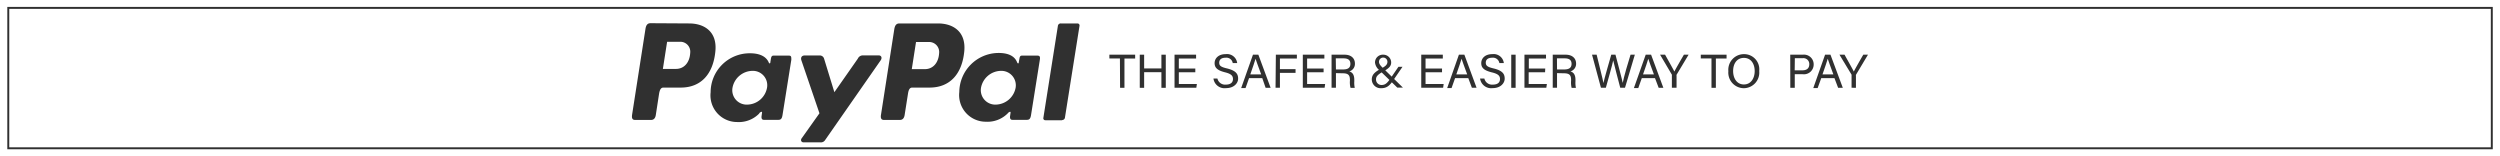 <svg viewBox="0 0 320 20" xmlns="http://www.w3.org/2000/svg" data-name="Layer 1" id="Layer_1"><defs><style>.cls-1{fill:#fff;}.cls-2,.cls-3{fill:#303030;}.cls-2{fill-rule:evenodd;}.cls-4{fill:none;stroke:#303030;stroke-miterlimit:10;stroke-width:0.25px;}</style></defs><rect height="20" width="320" class="cls-1"></rect><path d="M88.21,3c1.88,0,3.6,1,3.36,3.54-.28,3-1.89,4.67-4.43,4.67H84.92c-.32,0-.47.26-.56.8l-.42,2.73c-.07.41-.28.61-.59.61H81.28c-.33,0-.44-.21-.37-.68L82.62,3.7c.08-.53.29-.73.65-.73ZM84.85,8.82h1.68c1,0,1.75-.77,1.82-2.08A1.27,1.27,0,0,0,87,5.35H85.39l-.54,3.46Zm12.34,5.66c.18-.17.38-.26.35-.05l-.07.51c0,.26.07.4.32.4h1.83c.31,0,.46-.12.54-.6l1.13-7.09c0-.36,0-.53-.3-.53H99c-.18,0-.27.1-.32.38l-.07.43c0,.23-.14.27-.24,0C98,7.16,97.12,6.8,95.9,6.82a5,5,0,0,0-4.94,5,3.41,3.41,0,0,0,3.38,3.8,3.65,3.65,0,0,0,2.85-1.1Zm-1.54-1.09a1.84,1.84,0,0,1-1.89-2.16,2.64,2.64,0,0,1,2.53-2.16,1.84,1.84,0,0,1,1.89,2.16,2.62,2.62,0,0,1-2.53,2.16Zm9.23-6.29H103c-.39,0-.54.28-.42.63l2.31,6.77-2.28,3.21c-.19.27,0,.51.23.51H105a.63.63,0,0,0,.62-.3l7.1-10.19c.22-.31.11-.64-.25-.64h-2a.7.7,0,0,0-.67.42l-3,4.29-1.32-4.3A.57.57,0,0,0,104.88,7.1Z" class="cls-2"></path><path d="M120.07,3c1.87,0,3.59,1,3.36,3.54-.28,3-1.9,4.67-4.44,4.67h-2.22c-.32,0-.47.26-.55.8l-.43,2.73c-.07.41-.28.61-.59.61h-2.06c-.33,0-.45-.21-.37-.68l1.7-10.94c.09-.53.29-.73.66-.73Zm-3.36,5.85h1.68c1,0,1.75-.77,1.82-2.08a1.28,1.28,0,0,0-1.38-1.39h-1.58l-.54,3.46ZM129,14.48c.19-.17.38-.26.35-.05l-.07.51c0,.26.07.4.32.4h1.83c.31,0,.46-.12.54-.6l1.13-7.09c.06-.36,0-.53-.3-.53h-2c-.18,0-.27.1-.31.38l-.08.43c0,.23-.14.27-.24,0-.34-.81-1.21-1.17-2.44-1.15a5.05,5.05,0,0,0-4.94,5,3.41,3.41,0,0,0,3.38,3.8,3.65,3.65,0,0,0,2.85-1.1Zm-1.54-1.09a1.85,1.85,0,0,1-1.89-2.16,2.64,2.64,0,0,1,2.54-2.16A1.85,1.85,0,0,1,130,11.23a2.64,2.64,0,0,1-2.54,2.16Zm8.46,2h-2.11a.25.25,0,0,1-.26-.3l1.86-11.78A.36.36,0,0,1,135.8,3h2.12a.26.26,0,0,1,.26.29l-1.87,11.78A.35.35,0,0,1,136,15.36Z" class="cls-2"></path><path d="M143.35,7.48H142V7h3.3v.49h-1.37v3.75h-.56Z" class="cls-3"></path><path d="M145.89,7h.56V8.76h2.21V7h.56v4.24h-.56v-2h-2.21v2h-.56Z" class="cls-3"></path><path d="M153,9.25h-2.11v1.5h2.31l-.07.48h-2.79V7h2.76v.49h-2.21V8.77H153Z" class="cls-3"></path><path d="M155.83,10.05a1,1,0,0,0,1.07.78c.66,0,.92-.31.92-.71s-.2-.66-1-.86c-1-.25-1.35-.59-1.35-1.18s.47-1.15,1.41-1.15a1.31,1.31,0,0,1,1.48,1.14h-.57a.82.82,0,0,0-.93-.68c-.51,0-.8.23-.8.63s.23.56,1,.74c1.2.29,1.42.76,1.42,1.31s-.51,1.21-1.54,1.21a1.43,1.43,0,0,1-1.62-1.23Z" class="cls-3"></path><path d="M159.88,10l-.45,1.27h-.56L160.38,7h.69l1.57,4.24H162L161.57,10Zm1.55-.48c-.41-1.11-.63-1.71-.72-2h0c-.1.36-.35,1.08-.67,2Z" class="cls-3"></path><path d="M163.31,7H166v.49h-2.17V8.85h2v.48h-2v1.9h-.56Z" class="cls-3"></path><path d="M169.42,9.25h-2.11v1.5h2.31l-.07.48h-2.79V7h2.76v.49h-2.21V8.77h2.11Z" class="cls-3"></path><path d="M171,9.36v1.87h-.56V7h1.66c.87,0,1.33.48,1.33,1.14a1,1,0,0,1-.72,1c.34.1.64.35.64,1.09v.18a3,3,0,0,0,.06.84h-.54a2.75,2.75,0,0,1-.08-.91v-.09c0-.6-.17-.87-.93-.87Zm0-.47h.92c.65,0,.93-.24.93-.72s-.29-.7-.87-.7h-1Z" class="cls-3"></path><path d="M179.52,8.55l-1.08,1.58c-.5.75-.86,1.16-1.64,1.16a1.13,1.13,0,0,1-1.21-1.12c0-.55.31-.93,1.15-1.36.54-.3.85-.5.85-.9a.54.54,0,1,0-1.08,0c0,.27.2.5.51.8l2.55,2.5h-.72L176.58,9A1.47,1.47,0,0,1,176,8a1,1,0,0,1,1.07-1,1,1,0,0,1,1,1c0,.47-.3.76-1.06,1.18s-.88.67-.88,1a.7.7,0,0,0,.69.7c.47,0,.74-.2,1.27-1L179,8.55Z" class="cls-3"></path><path d="M184.58,9.25h-2.11v1.5h2.32l-.07.48h-2.8V7h2.76v.49h-2.21V8.77h2.11Z" class="cls-3"></path><path d="M186.25,10l-.45,1.27h-.56L186.74,7h.7L189,11.23h-.6L187.94,10Zm1.55-.48c-.41-1.11-.63-1.71-.72-2h0c-.1.36-.35,1.08-.67,2Z" class="cls-3"></path><path d="M190,10.05a1,1,0,0,0,1.08.78c.66,0,.92-.31.92-.71s-.21-.66-1.06-.86c-1-.25-1.34-.59-1.34-1.18s.46-1.15,1.41-1.15a1.31,1.31,0,0,1,1.48,1.14h-.57a.83.83,0,0,0-.93-.68c-.52,0-.81.23-.81.63s.24.56,1,.74c1.21.29,1.42.76,1.42,1.31s-.5,1.21-1.54,1.21a1.43,1.43,0,0,1-1.61-1.23Z" class="cls-3"></path><path d="M194,7v4.24h-.56V7Z" class="cls-3"></path><path d="M197.77,9.25h-2.1v1.5H198l-.07.48h-2.8V7h2.76v.49h-2.2V8.77h2.1Z" class="cls-3"></path><path d="M199.3,9.36v1.87h-.55V7h1.65c.87,0,1.34.48,1.34,1.14a1,1,0,0,1-.73,1c.35.1.65.35.65,1.09v.18a3,3,0,0,0,.06.84h-.55a2.8,2.8,0,0,1-.07-.91v-.09c0-.6-.17-.87-.93-.87Zm0-.47h.92c.65,0,.94-.24.94-.72s-.3-.7-.87-.7h-1Z" class="cls-3"></path><path d="M204.92,11.23,203.78,7h.59c.33,1.39.79,3.14.87,3.63h0c.11-.55.69-2.54,1-3.63h.54c.26,1,.83,3.1.93,3.61h0c.13-.73.72-2.74,1-3.61h.55L208,11.23h-.61c-.25-1-.8-3-.9-3.5h0c-.13.63-.67,2.53-.94,3.5Z" class="cls-3"></path><path d="M210.15,10l-.45,1.27h-.56L210.65,7h.69l1.57,4.24h-.6L211.84,10Zm1.55-.48c-.41-1.11-.63-1.71-.72-2h0c-.1.36-.35,1.08-.67,2Z" class="cls-3"></path><path d="M214,11.23V9.68a.24.24,0,0,0,0-.12L212.49,7h.64c.38.69,1,1.78,1.19,2.16.18-.37.82-1.47,1.22-2.16h.6L214.6,9.57a.16.16,0,0,0,0,.11v1.55Z" class="cls-3"></path><path d="M219.07,7.48H217.7V7H221v.49h-1.37v3.75h-.56Z" class="cls-3"></path><path d="M225.18,9.09a2,2,0,0,1-2,2.2,2,2,0,0,1-1.95-2.18,2,2,0,0,1,2-2.18A1.94,1.94,0,0,1,225.18,9.09Zm-3.34,0c0,.92.47,1.72,1.38,1.72S224.6,10,224.6,9.1s-.45-1.69-1.38-1.69S221.84,8.19,221.84,9.09Z" class="cls-3"></path><path d="M229.15,7h1.61a1.24,1.24,0,0,1,1.39,1.24,1.25,1.25,0,0,1-1.42,1.26h-1v1.74h-.57Zm.57,2h1c.58,0,.87-.29.87-.78a.75.75,0,0,0-.85-.77h-1Z" class="cls-3"></path><path d="M233.12,10l-.46,1.27h-.56L233.61,7h.69l1.58,4.24h-.6L234.81,10Zm1.55-.48c-.41-1.11-.63-1.71-.72-2h0c-.1.36-.35,1.08-.67,2Z" class="cls-3"></path><path d="M237,11.23V9.68a.43.43,0,0,0,0-.12L235.45,7h.65c.38.69,1,1.78,1.19,2.16.18-.37.81-1.47,1.21-2.16h.6l-1.54,2.58a.27.27,0,0,0,0,.11v1.55Z" class="cls-3"></path><rect height="17.97" width="317.89" y="1.01" x="1.06" class="cls-4"></rect></svg>